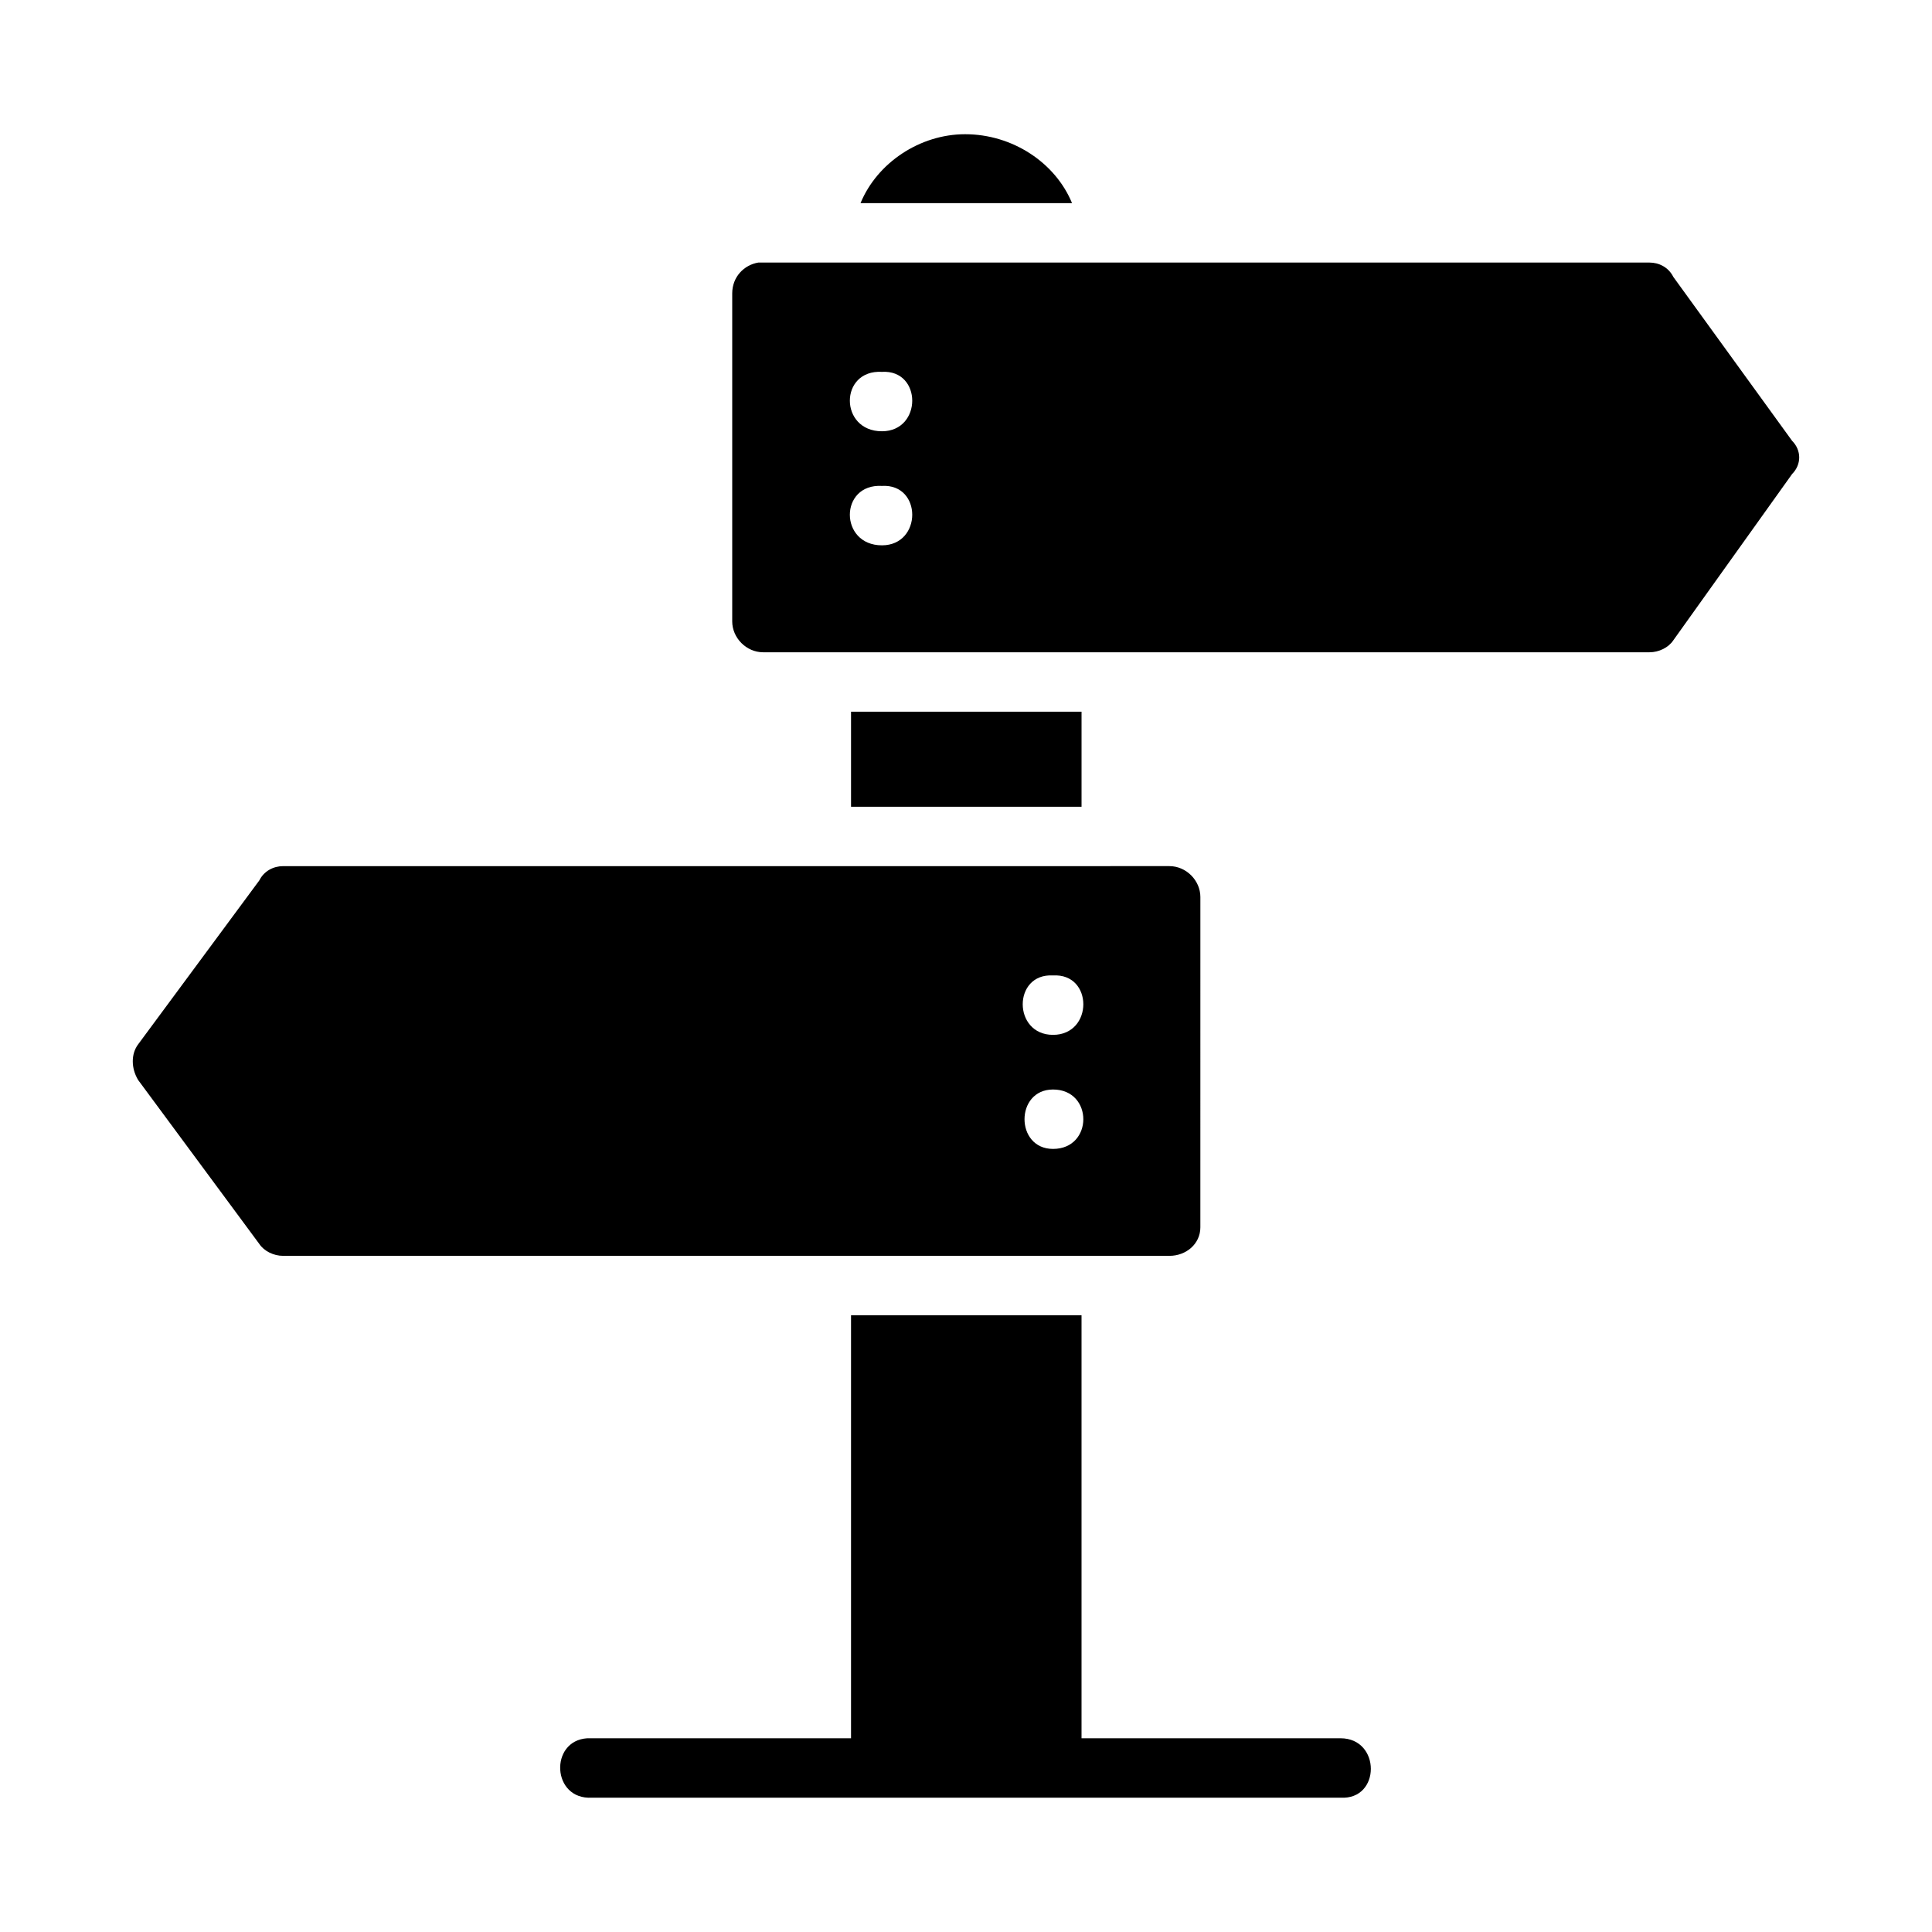 <?xml version="1.0" encoding="UTF-8"?>
<!-- Uploaded to: SVG Repo, www.svgrepo.com, Generator: SVG Repo Mixer Tools -->
<svg fill="#000000" width="800px" height="800px" version="1.1" viewBox="144 144 512 512" xmlns="http://www.w3.org/2000/svg">
 <path d="m399.76 179.57c-11.965 0-23.301 7.559-27.711 18.262h56.051c-4.41-10.703-15.742-18.262-28.34-18.262zm-54.789 34.008c-3.777 0.629-6.926 3.777-6.926 8.188v86.906c0 4.41 3.777 8.188 8.188 8.188h234.9c2.519 0 5.039-1.258 6.297-3.148l31.488-44.082c2.519-2.519 2.519-6.297 0-8.816l-31.488-43.457c-1.258-2.519-3.777-3.777-6.297-3.777h-234.9-1.258zm32.75 28.969c10.707-0.629 10.707 15.742 0 15.742-11.336 0-11.336-16.375 0-15.742zm0 30.227c10.707-0.629 10.707 15.742 0 15.742-11.336 0-11.336-16.375 0-15.742zm-8.188 59.828v25.191h61.086v-25.191zm-150.51 40.934c-2.519 0-5.039 1.258-6.297 3.777l-32.121 43.453c-1.891 2.519-1.891 6.297 0 9.445l32.117 43.453c1.258 1.891 3.777 3.148 6.297 3.148h234.9c4.41 0 8.188-3.148 8.188-7.559l0.004-87.531c0-4.41-3.777-8.188-8.188-8.188zm204.04 28.969c10.707-0.629 10.707 15.742 0 15.742-10.707 0-10.707-16.375 0-15.742zm0 30.227c10.707 0 10.707 15.742 0 15.742-10.074 0-10.074-15.742 0-15.742zm-53.531 59.828v112.1h-68.645-1.258c-10.074 0.629-9.445 16.375 1.258 15.742h198.37c10.707 0.629 10.707-15.742 0-15.742h-68.641v-112.1z"/>
</svg>